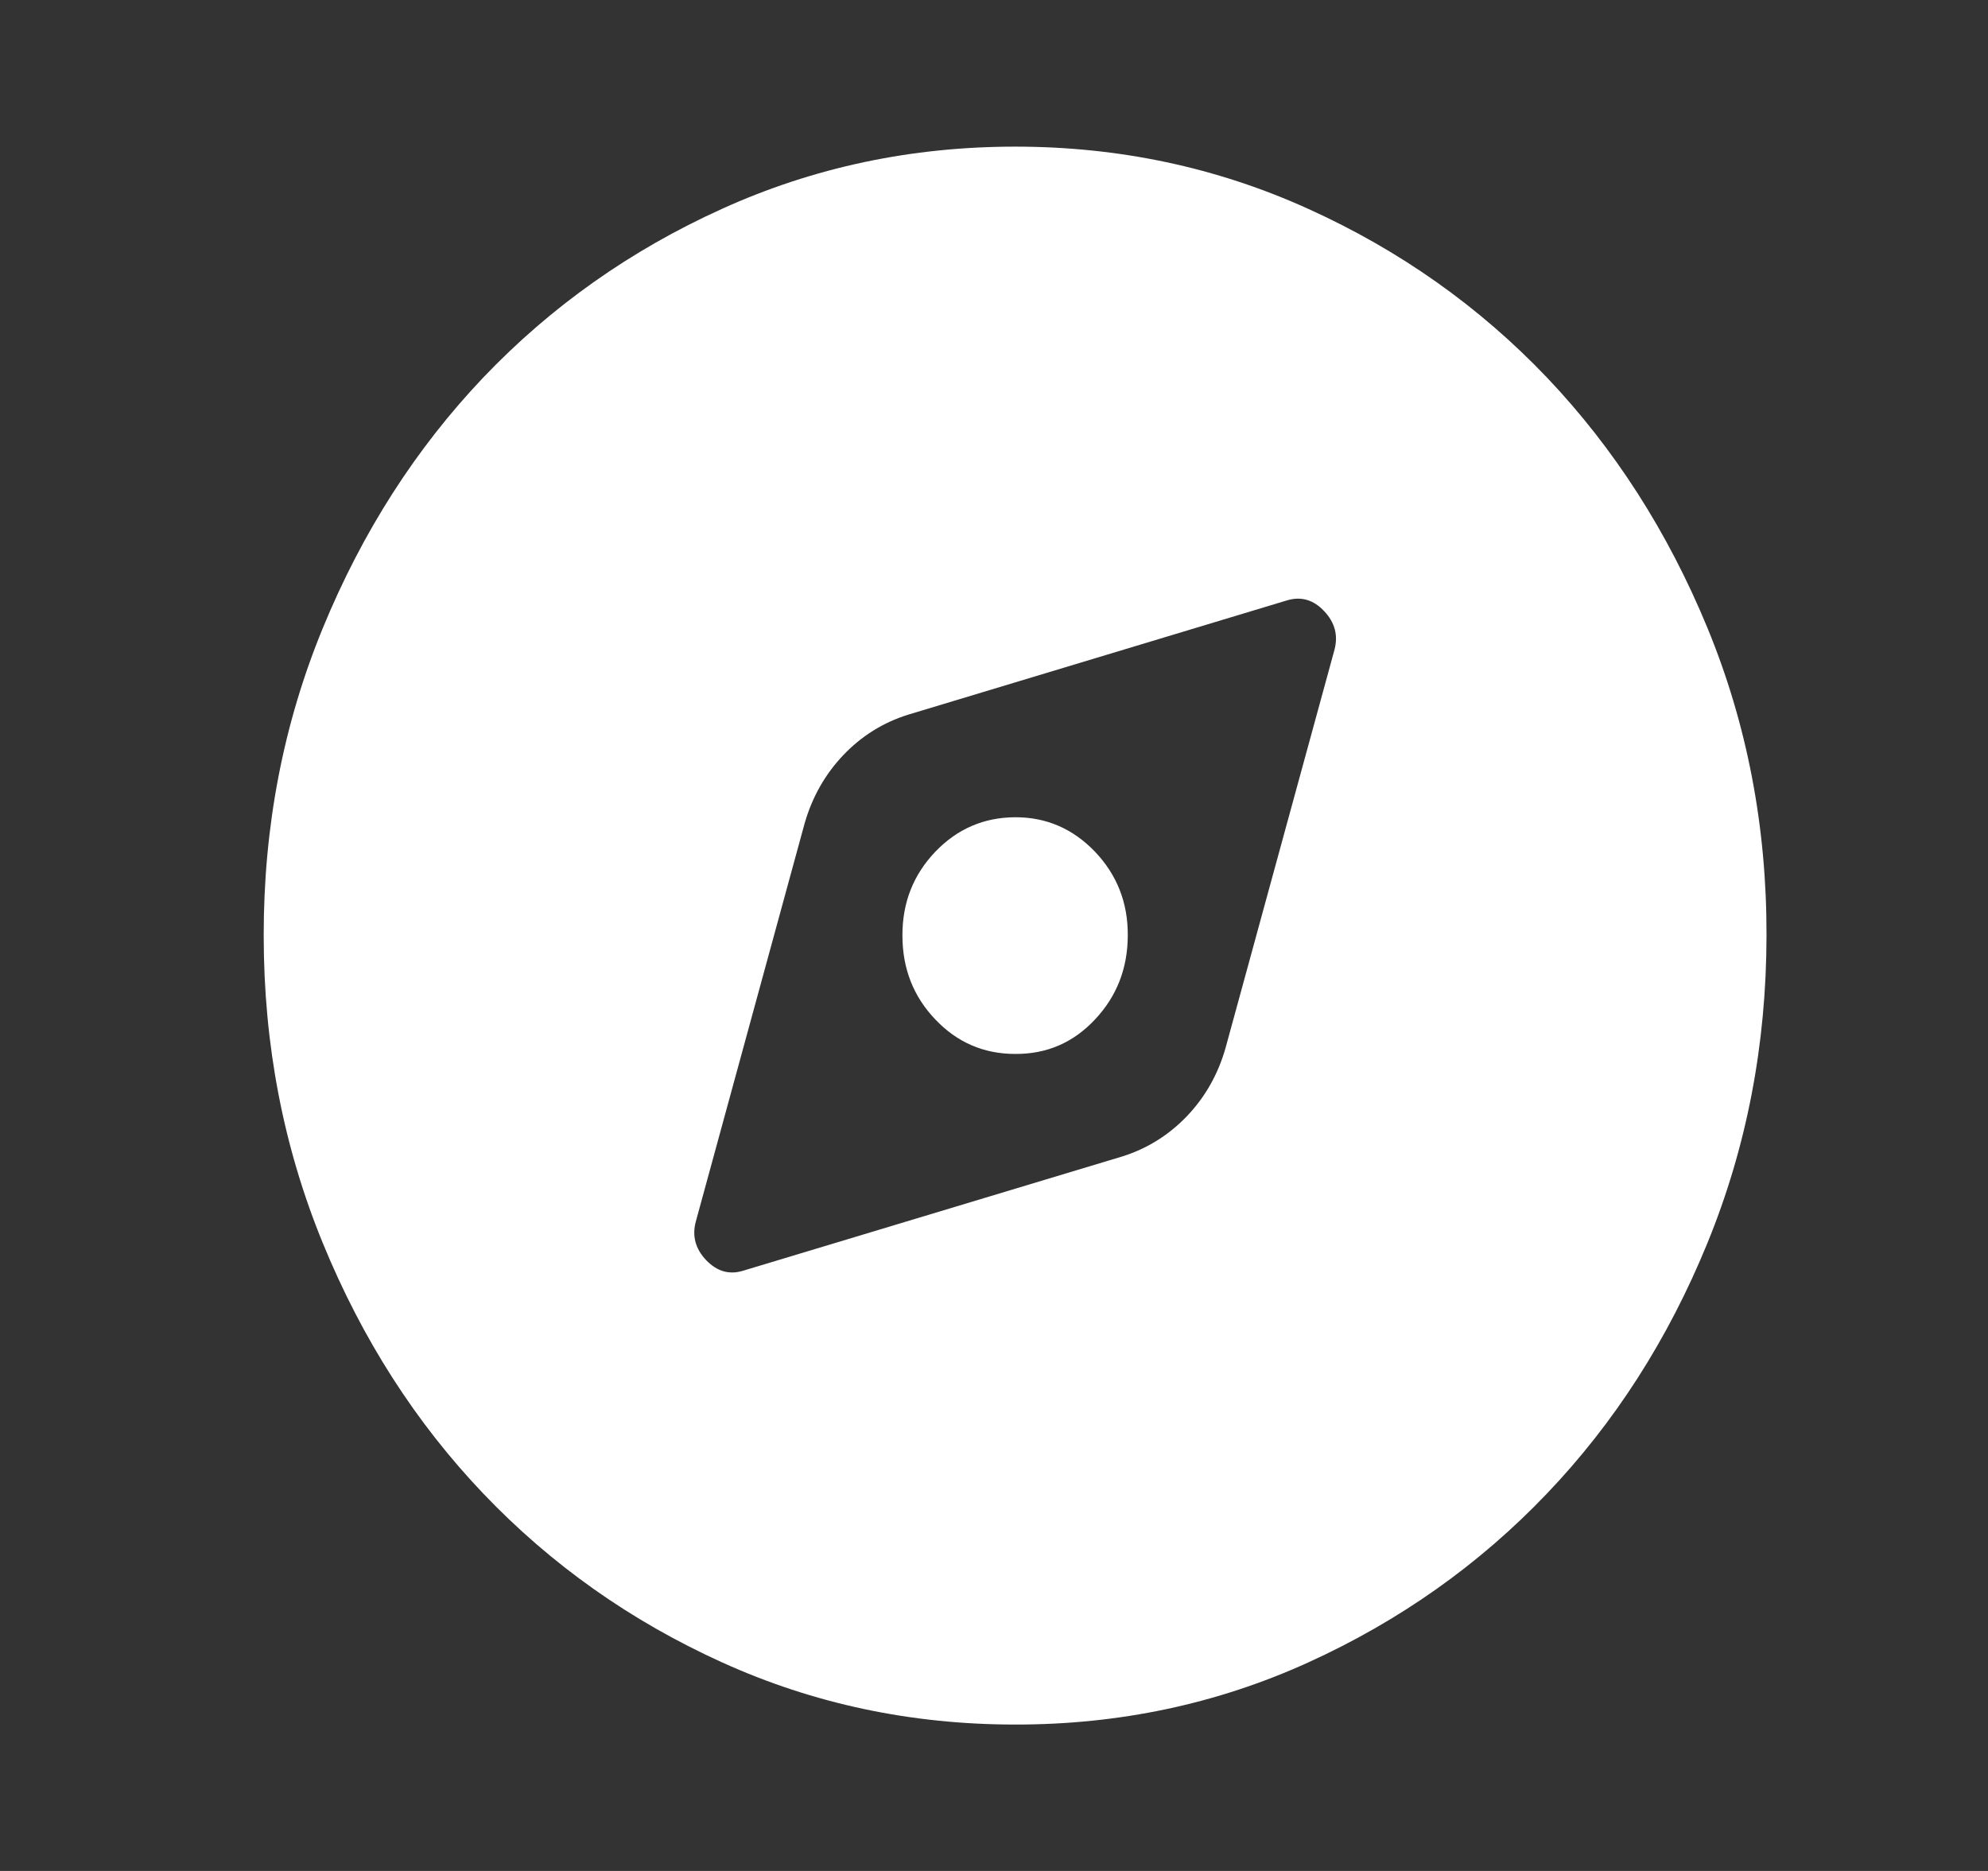 <svg width="17" height="16" viewBox="0 0 17 16" fill="none" xmlns="http://www.w3.org/2000/svg">
<rect x="0" y="0" width="17" height="16" fill="#333333" stroke="none"/>
<path d="M6.351 10.868L9.596 9.89C9.81 9.823 9.995 9.707 10.151 9.544C10.306 9.381 10.416 9.187 10.48 8.962L11.412 5.555C11.444 5.431 11.414 5.322 11.323 5.226C11.233 5.13 11.128 5.099 11.01 5.133L7.765 6.112C7.551 6.179 7.366 6.295 7.211 6.458C7.056 6.621 6.946 6.815 6.881 7.04L5.95 10.447C5.917 10.57 5.947 10.68 6.038 10.776C6.13 10.872 6.234 10.903 6.351 10.868ZM8.681 9.013C8.413 9.013 8.185 8.915 7.998 8.718C7.811 8.522 7.717 8.283 7.717 8.001C7.716 7.719 7.81 7.481 7.998 7.284C8.186 7.088 8.414 6.99 8.681 6.989C8.947 6.988 9.175 7.087 9.364 7.284C9.552 7.482 9.646 7.721 9.644 8.001C9.643 8.281 9.55 8.52 9.364 8.718C9.178 8.917 8.95 9.015 8.681 9.013ZM8.681 14.748C7.792 14.748 6.956 14.571 6.174 14.216C5.393 13.862 4.713 13.381 4.134 12.774C3.556 12.168 3.098 11.454 2.761 10.632C2.424 9.811 2.255 8.934 2.255 8.001C2.254 7.068 2.423 6.191 2.761 5.37C3.099 4.548 3.557 3.834 4.134 3.227C4.712 2.621 5.392 2.14 6.174 1.786C6.957 1.431 7.793 1.254 8.681 1.254C9.569 1.254 10.404 1.431 11.187 1.786C11.969 2.14 12.649 2.621 13.227 3.227C13.804 3.834 14.262 4.548 14.601 5.37C14.939 6.191 15.108 7.068 15.106 8.001C15.105 8.934 14.936 9.811 14.6 10.632C14.264 11.454 13.806 12.168 13.227 12.774C12.648 13.381 11.967 13.862 11.187 14.217C10.406 14.572 9.57 14.749 8.681 14.748Z" fill="white"/>
</svg>
